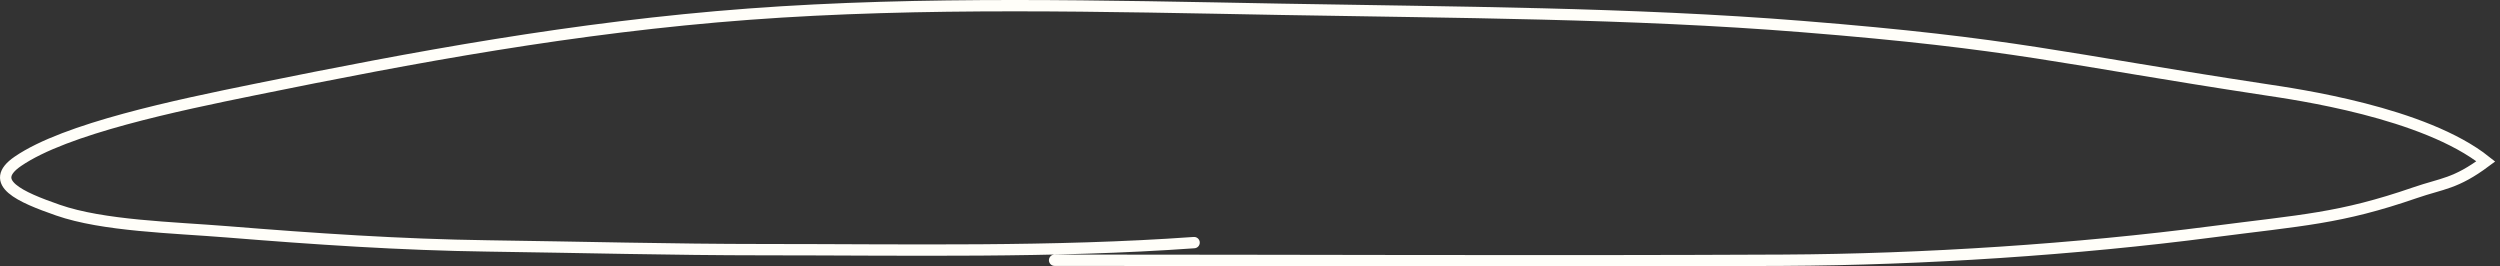 <?xml version="1.0" encoding="UTF-8"?> <svg xmlns="http://www.w3.org/2000/svg" width="441" height="47" viewBox="0 0 441 47" fill="none"><rect x="0" y="0" width="441" height="47" fill="#333333" stroke="none"/><path d="M186.028 45.905C228.859 45.905 271.722 46.119 314.55 45.905C339.386 45.781 366.366 43.993 390.152 40.898C406.175 38.814 412.728 38.579 426 34C430.865 32.322 433.126 32.473 438.5 28.468C427.626 19.801 404.929 16.621 399.5 15.796C363.303 10.297 355.63 7.704 317.848 4.678C287.661 2.26 256.518 2.197 225.92 1.639C194.96 1.075 162.749 0.211 132.061 2.502C101.442 4.789 72.85 10.116 44.959 15.796C31.214 18.595 11.587 22.663 3.137 28.468C-2.297 32.2 3.578 34.754 10.214 37.066C18.225 39.856 30.442 40.115 40.133 40.898C55.315 42.125 70.666 43.177 86.137 43.384C102.332 43.602 118.512 44.04 134.715 44.04C160.247 44.04 185.677 44.583 210.638 42.797" stroke="#FFFEF9" stroke-width="2" stroke-linecap="round"></path></svg> 